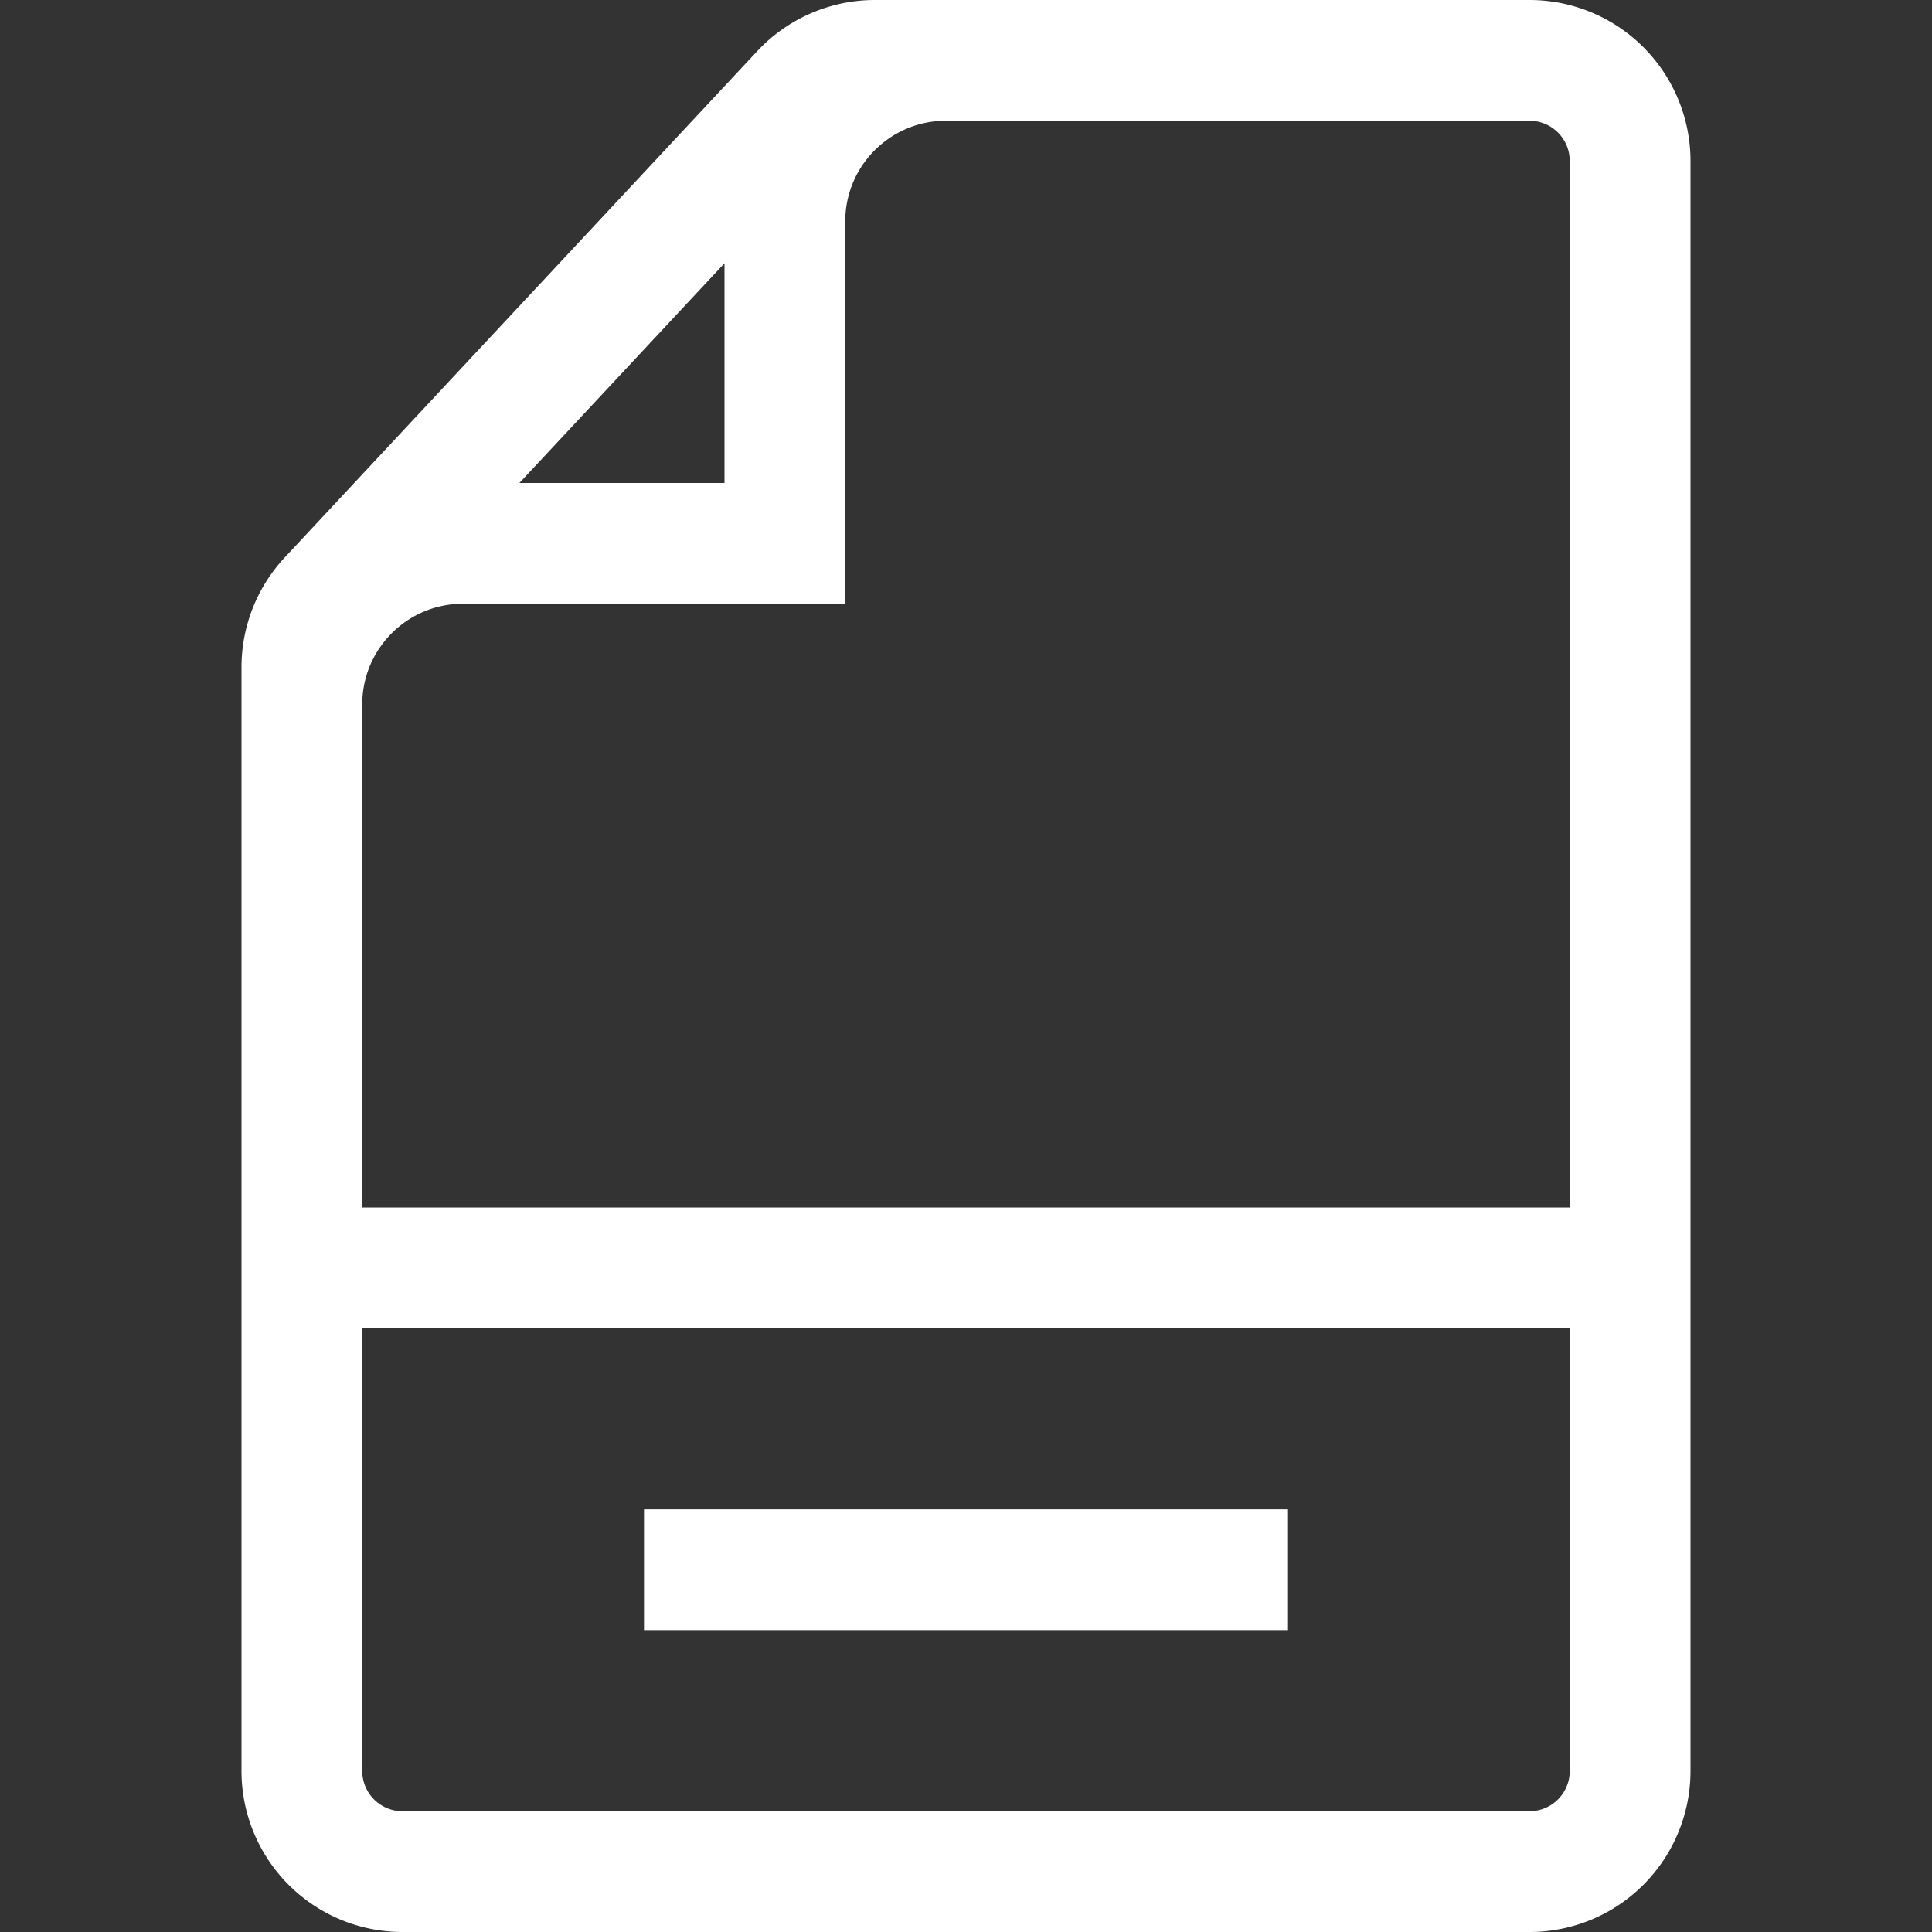 <svg xmlns="http://www.w3.org/2000/svg" width="24" height="24" fill="none"><rect width="100%" height="100%" fill="#333333" stroke="none"/><path fill="#fff" d="M8 20.25h8v-1.5H8v1.5z"/><path fill="#fff" fill-rule="evenodd" d="M3 8.288a2 2 0 0 1 .538-1.364L9.407.635A2 2 0 0 1 10.869 0H19a2 2 0 0 1 2 2v20a2 2 0 0 1-2 2H5a2 2 0 0 1-2-2V8.288zM5 22.5h14a.5.5 0 0 0 .5-.5v-5.5h-15V22a.5.5 0 0 0 .5.5zM4.5 15h15V2a.5.5 0 0 0-.5-.5h-7.25c-.69 0-1.25.56-1.25 1.25V7.5H5.75c-.69 0-1.25.56-1.25 1.25V15zM9 3.27 6.452 6H9V3.27z" clip-rule="evenodd"/></svg>